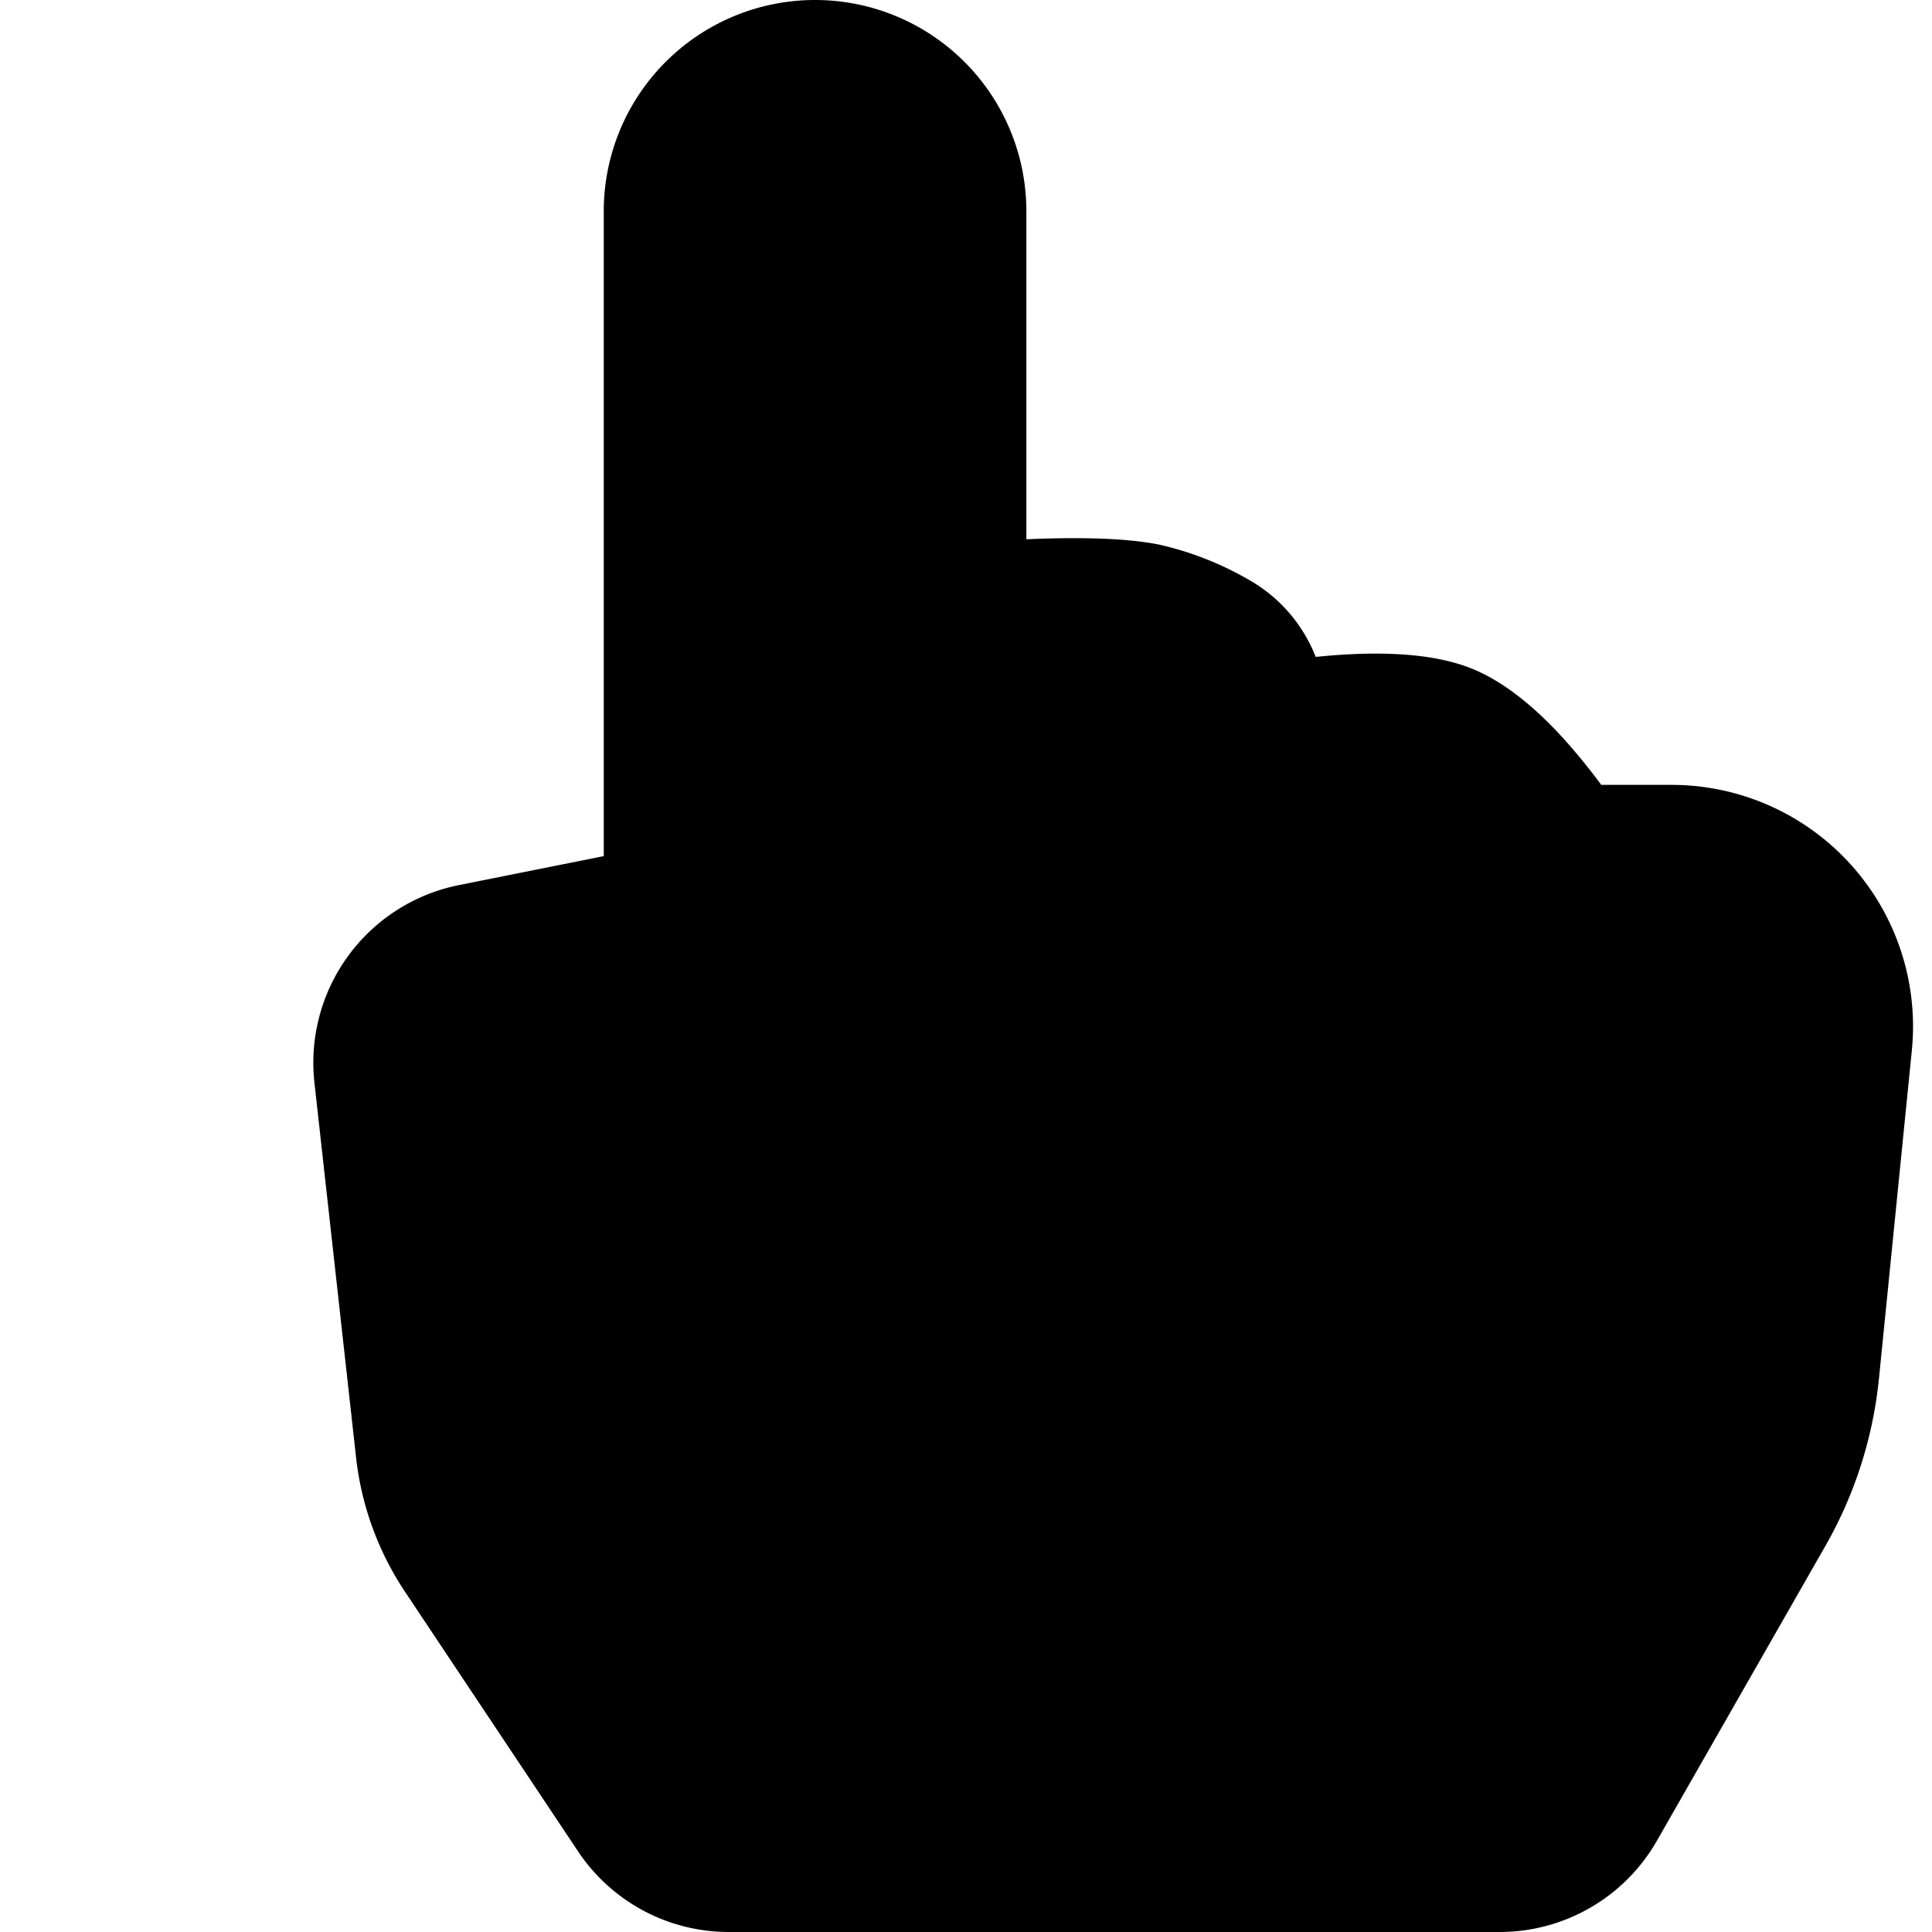 <svg xmlns="http://www.w3.org/2000/svg" fill="currentColor" viewBox="0 0 16 16"><path d="M8.5 4.466V1.75a1.75 1.75 0 00-3.5 0v5.34l-1.199.24a1.5 1.5 0 00-1.197 1.636l.345 3.106a2.5 2.5 0 00.405 1.11l1.433 2.15A1.5 1.5 0 006.035 16h6.385a1.5 1.5 0 001.302-.756l1.395-2.441a3.5 3.5 0 00.444-1.389l.272-2.715a2 2 0 00-1.99-2.199h-.582a5.184 5.184 0 00-.195-.248c-.191-.229-.51-.568-.88-.716-.364-.146-.846-.132-1.158-.108l-.132.012a1.26 1.26 0 00-.56-.642 2.634 2.634 0 00-.738-.288c-.31-.062-.739-.058-1.05-.046l-.048.002z"/></svg>